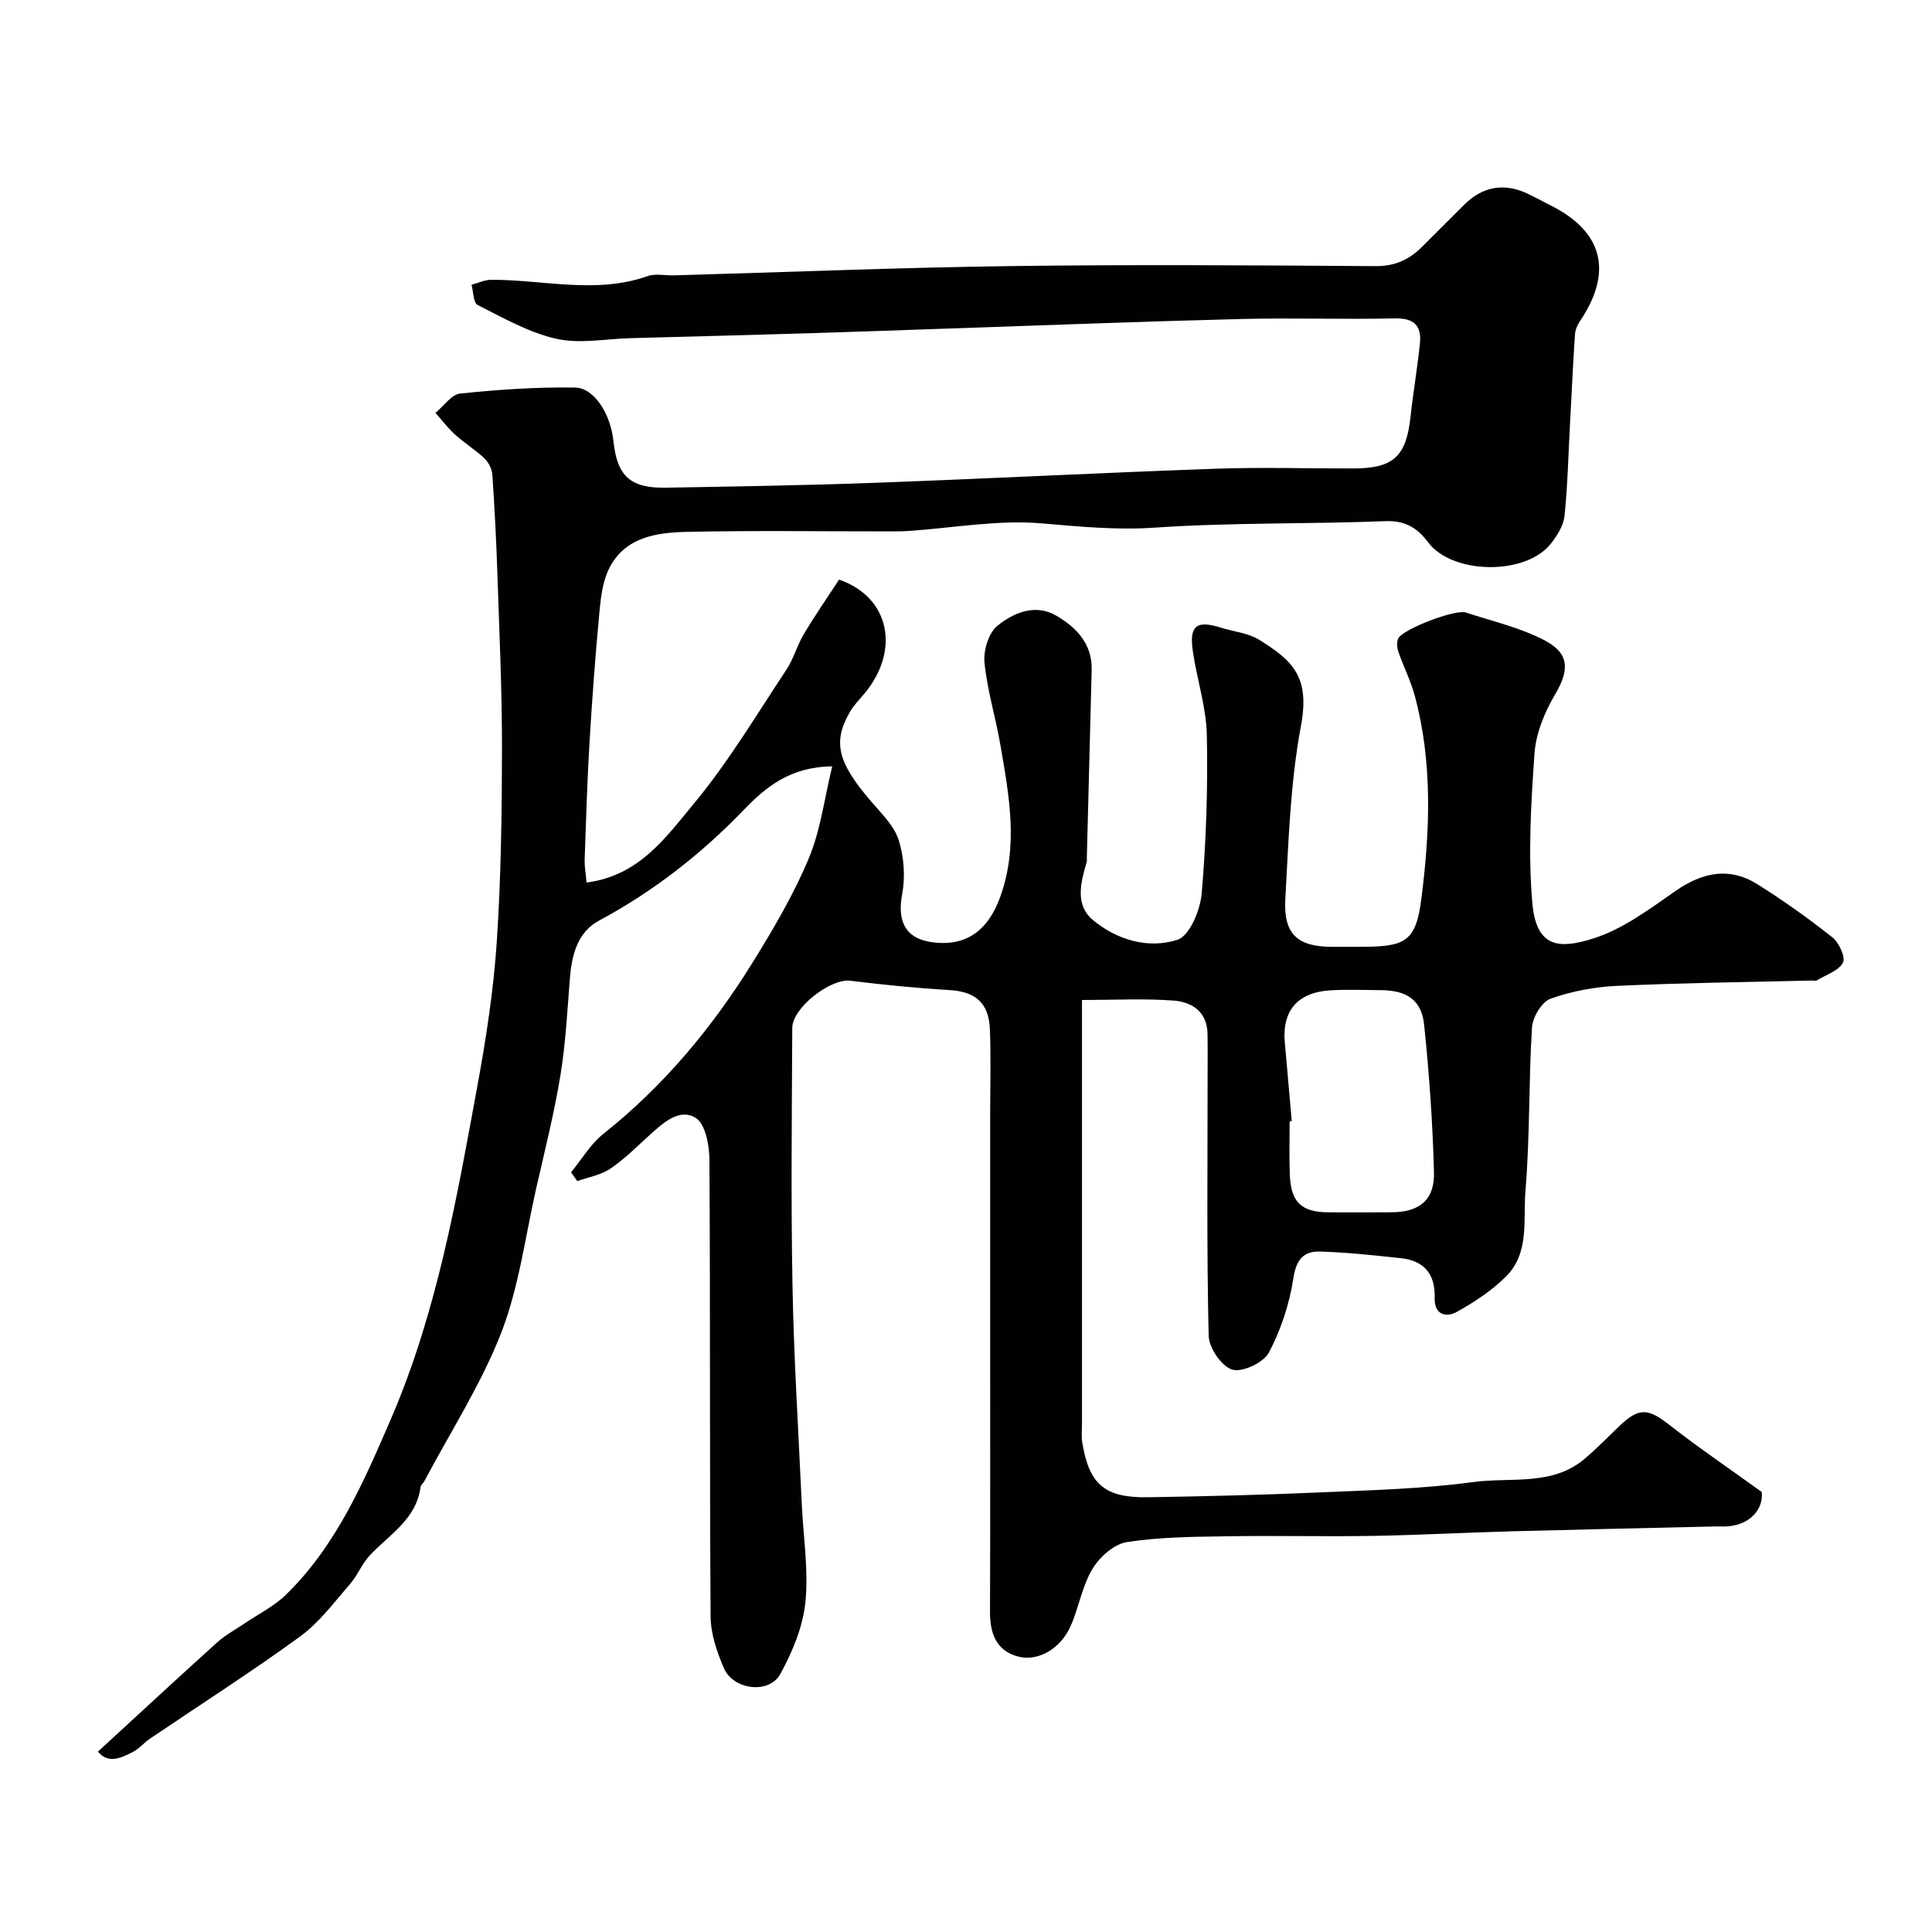 <svg enable-background="new 0 0 400 400" viewBox="0 0 400 400" xmlns="http://www.w3.org/2000/svg"><path d="m118.23 242.72c2.2-2.68 4.02-5.84 6.67-7.95 12.55-9.96 22.61-22.07 30.98-35.59 4.27-6.9 8.44-13.98 11.56-21.44 2.46-5.87 3.24-12.45 4.86-19.07-8.64.06-13.78 4.31-18.25 8.95-8.88 9.22-18.74 16.92-30.02 22.98-4.5 2.41-5.67 7.18-6.05 12.08-.53 6.71-.88 13.46-1.97 20.08-1.3 7.86-3.25 15.61-5.02 23.38-2.26 9.98-3.55 20.36-7.22 29.8-4.16 10.68-10.51 20.52-15.91 30.71-.23.43-.74.79-.79 1.23-.89 6.69-6.45 9.83-10.51 14.14-1.63 1.73-2.52 4.14-4.09 5.94-3.29 3.77-6.36 7.96-10.34 10.86-10.14 7.38-20.73 14.14-31.12 21.18-1.22.83-2.2 2.06-3.49 2.72-2.47 1.27-5.1 2.52-7.25-.06 8.32-7.64 16.46-15.19 24.7-22.63 1.68-1.51 3.74-2.61 5.63-3.89 2.86-1.95 6.09-3.53 8.53-5.9 10.46-10.16 16.13-23.32 21.77-36.37 9.57-22.15 13.68-45.8 17.99-69.33 1.8-9.81 3.31-19.73 3.97-29.67.88-13.29 1.05-26.64 1.07-39.96.01-11.93-.54-23.87-.94-35.8-.23-6.94-.58-13.87-1.05-20.8-.08-1.17-.75-2.55-1.59-3.36-1.89-1.8-4.16-3.19-6.11-4.95-1.5-1.35-2.73-3-4.08-4.52 1.7-1.39 3.3-3.81 5.12-4 7.89-.82 15.85-1.37 23.77-1.24 4.04.07 7.39 5.57 7.96 11.11.74 7.18 3.48 9.75 10.8 9.62 14.44-.25 28.87-.48 43.3-1.01 23.47-.86 46.93-2.08 70.4-2.91 9.52-.34 19.07-.05 28.61-.06 8.41-.01 11.04-2.47 11.93-10.81.54-5.04 1.42-10.05 1.93-15.09.37-3.63-1.19-5.26-5.18-5.17-10.66.24-21.34-.14-31.99.13-20.05.5-40.09 1.29-60.13 1.96-9.77.33-19.53.7-29.3.99-12.27.37-24.53.68-36.8 1.01-5.16.14-10.53 1.23-15.41.13-5.67-1.28-10.99-4.33-16.28-6.99-.9-.45-.87-2.75-1.27-4.19 1.36-.36 2.72-1.03 4.08-1.03 10.8-.05 21.65 3.03 32.4-.77 1.64-.58 3.64-.09 5.47-.15 23.2-.66 46.4-1.61 69.61-1.92 25.19-.34 50.4-.16 75.6.01 3.98.03 6.96-1.33 9.61-3.97 2.96-2.93 5.88-5.91 8.85-8.83 3.82-3.75 8.26-4.48 13.08-2.18 1.63.78 3.21 1.65 4.82 2.46 10.79 5.43 12.84 13.79 5.92 23.99-.52.76-.92 1.75-.98 2.66-.41 6.26-.71 12.53-1.04 18.8-.34 6.27-.48 12.55-1.12 18.79-.2 1.95-1.47 3.96-2.71 5.59-5.13 6.79-20.51 6.6-25.54-.14-2.16-2.89-4.69-4.53-8.78-4.37-15.92.62-31.9.26-47.78 1.34-7.97.54-15.57-.21-23.42-.88-9.08-.78-18.38.95-27.58 1.57-1.33.09-2.66.09-4 .09-14 .01-28-.21-41.99.1-6.19.14-12.66 1.07-15.94 7.44-1.35 2.63-1.77 5.88-2.05 8.9-.85 9.02-1.53 18.06-2.07 27.1-.48 8.09-.73 16.2-1.01 24.3-.05 1.55.24 3.11.39 4.86 10.92-1.4 16.46-9.42 22.16-16.27 7.17-8.61 12.96-18.38 19.19-27.75 1.51-2.27 2.23-5.06 3.63-7.41 2.33-3.9 4.92-7.65 7.3-11.29 10.51 3.65 12.67 14.57 5.35 23.48-1.04 1.27-2.25 2.44-3.06 3.84-3.69 6.34-2.6 10.52 4.38 18.65 2.12 2.47 4.72 4.97 5.66 7.92 1.11 3.48 1.41 7.6.74 11.18-1.05 5.54.58 9.12 5.85 9.95 7.4 1.16 12-2.44 14.49-9.45 3.75-10.54 1.79-20.84.01-31.22-.98-5.75-2.74-11.39-3.31-17.17-.25-2.5.85-6.15 2.67-7.62 3.33-2.69 7.81-4.62 12.14-2.12 4.17 2.4 7.51 5.84 7.38 11.26-.32 12.93-.66 25.87-1 38.8-.01.33.05.69-.04 1-1.22 4.2-2.49 8.83 1.31 11.99 4.97 4.14 11.48 6.02 17.49 4.08 2.52-.82 4.73-6.16 5.02-9.62.93-10.88 1.29-21.85 1.06-32.78-.12-5.8-2.06-11.54-2.9-17.35-.77-5.31.76-6.46 5.81-4.87 2.64.83 5.62 1.09 7.89 2.49 7.05 4.36 10.59 7.72 8.68 17.9-2.2 11.74-2.56 23.86-3.23 35.84-.4 7.26 2.55 9.83 9.69 9.85 1.83.01 3.67 0 5.5 0 9.56 0 11.82-.83 12.99-10.02 1.77-13.94 2.35-28.09-1.37-41.94-.84-3.12-2.34-6.06-3.4-9.13-.29-.84-.39-2.01-.02-2.76.96-1.94 11.78-6.08 13.97-5.37 5.52 1.81 11.33 3.13 16.4 5.81 5.24 2.77 4.99 6.27 2.04 11.25-2.15 3.64-3.91 7.99-4.21 12.14-.73 10.28-1.34 20.7-.45 30.92.82 9.35 5.56 9.57 12.54 7.4 6.15-1.92 11.71-6.1 17.12-9.87 5.64-3.92 11.22-4.97 16.89-1.42 5.39 3.37 10.59 7.08 15.57 11.02 1.38 1.09 2.78 4.15 2.19 5.25-.91 1.7-3.51 2.52-5.42 3.67-.25.15-.65.02-.99.03-13.43.33-26.88.48-40.3 1.1-4.66.21-9.45 1.1-13.82 2.66-1.82.65-3.72 3.82-3.85 5.96-.7 11.25-.41 22.56-1.35 33.78-.5 6 .89 12.87-4.01 17.76-2.93 2.92-6.53 5.29-10.16 7.32-2.33 1.3-4.74.56-4.63-2.89.16-4.99-2.24-7.72-7.09-8.22-5.56-.58-11.12-1.21-16.7-1.36-3.29-.09-4.87 1.63-5.45 5.46-.81 5.32-2.57 10.71-5.08 15.46-1.1 2.08-5.5 4.15-7.59 3.52-2.21-.66-4.82-4.51-4.88-7.03-.42-17.66-.22-35.33-.22-52.99 0-3.19.04-6.38-.02-9.56-.09-4.55-3.27-6.54-7.01-6.82-6.1-.46-12.26-.12-18.98-.12v5.69 81.99c0 1.33-.15 2.69.07 3.99 1.43 8.64 4.64 11.42 13.6 11.28 11.94-.19 23.88-.49 35.8-1.01 10.54-.46 21.15-.73 31.58-2.14 7.76-1.05 16.34.91 23.11-4.88 2.52-2.16 4.84-4.55 7.24-6.84 3.91-3.72 5.85-3.52 10.04-.24 5.99 4.68 12.3 8.97 19.3 14.02.37 3.41-2.19 6.68-6.97 7.11-.83.07-1.67 0-2.5.02-14.1.33-28.2.63-42.3 1.01-9.6.26-19.2.79-28.8.95-10.03.17-20.07-.09-30.11.08-6.94.11-13.94.14-20.77 1.21-2.66.41-5.66 3.09-7.13 5.56-2.13 3.55-2.8 7.95-4.5 11.81-2.08 4.71-6.8 7.48-11.04 6.28-4.45-1.25-5.68-4.88-5.66-9.26.07-19.52.03-39.04.03-58.56 0-14.67 0-29.33 0-44 0-6.03.19-12.06-.06-18.08-.23-5.49-3.09-7.74-8.41-8.05-6.85-.41-13.69-1.09-20.5-1.93-4.04-.5-11.99 5.57-12 9.8-.08 17.83-.29 35.67.05 53.49.28 15.04 1.24 30.06 1.92 45.09.31 6.77 1.42 13.61.75 20.28-.52 5.12-2.69 10.33-5.21 14.9-2.32 4.2-9.72 3.28-11.67-1.24-1.45-3.37-2.73-7.14-2.75-10.74-.21-31.5-.05-62.99-.24-94.49-.02-3-.82-7.41-2.83-8.68-3.3-2.09-6.67.94-9.42 3.42-2.69 2.43-5.27 5.05-8.25 7.07-1.96 1.33-4.54 1.76-6.85 2.59-.43-.62-.87-1.22-1.3-1.82zm149.21-10.59c-.14.01-.29.02-.43.04 0 3.66-.11 7.33.03 10.99.21 5.79 2.42 7.84 8.15 7.84 4.33 0 8.66.03 12.99-.01 5.72-.05 8.86-2.55 8.71-8.29-.27-10.19-.98-20.4-2.04-30.54-.54-5.15-3.61-7.12-8.94-7.16-3.5-.02-7-.17-10.49.04-6.8.41-10.02 4.26-9.41 10.85.5 5.41.95 10.83 1.43 16.24z" fill="#010100"/></svg>